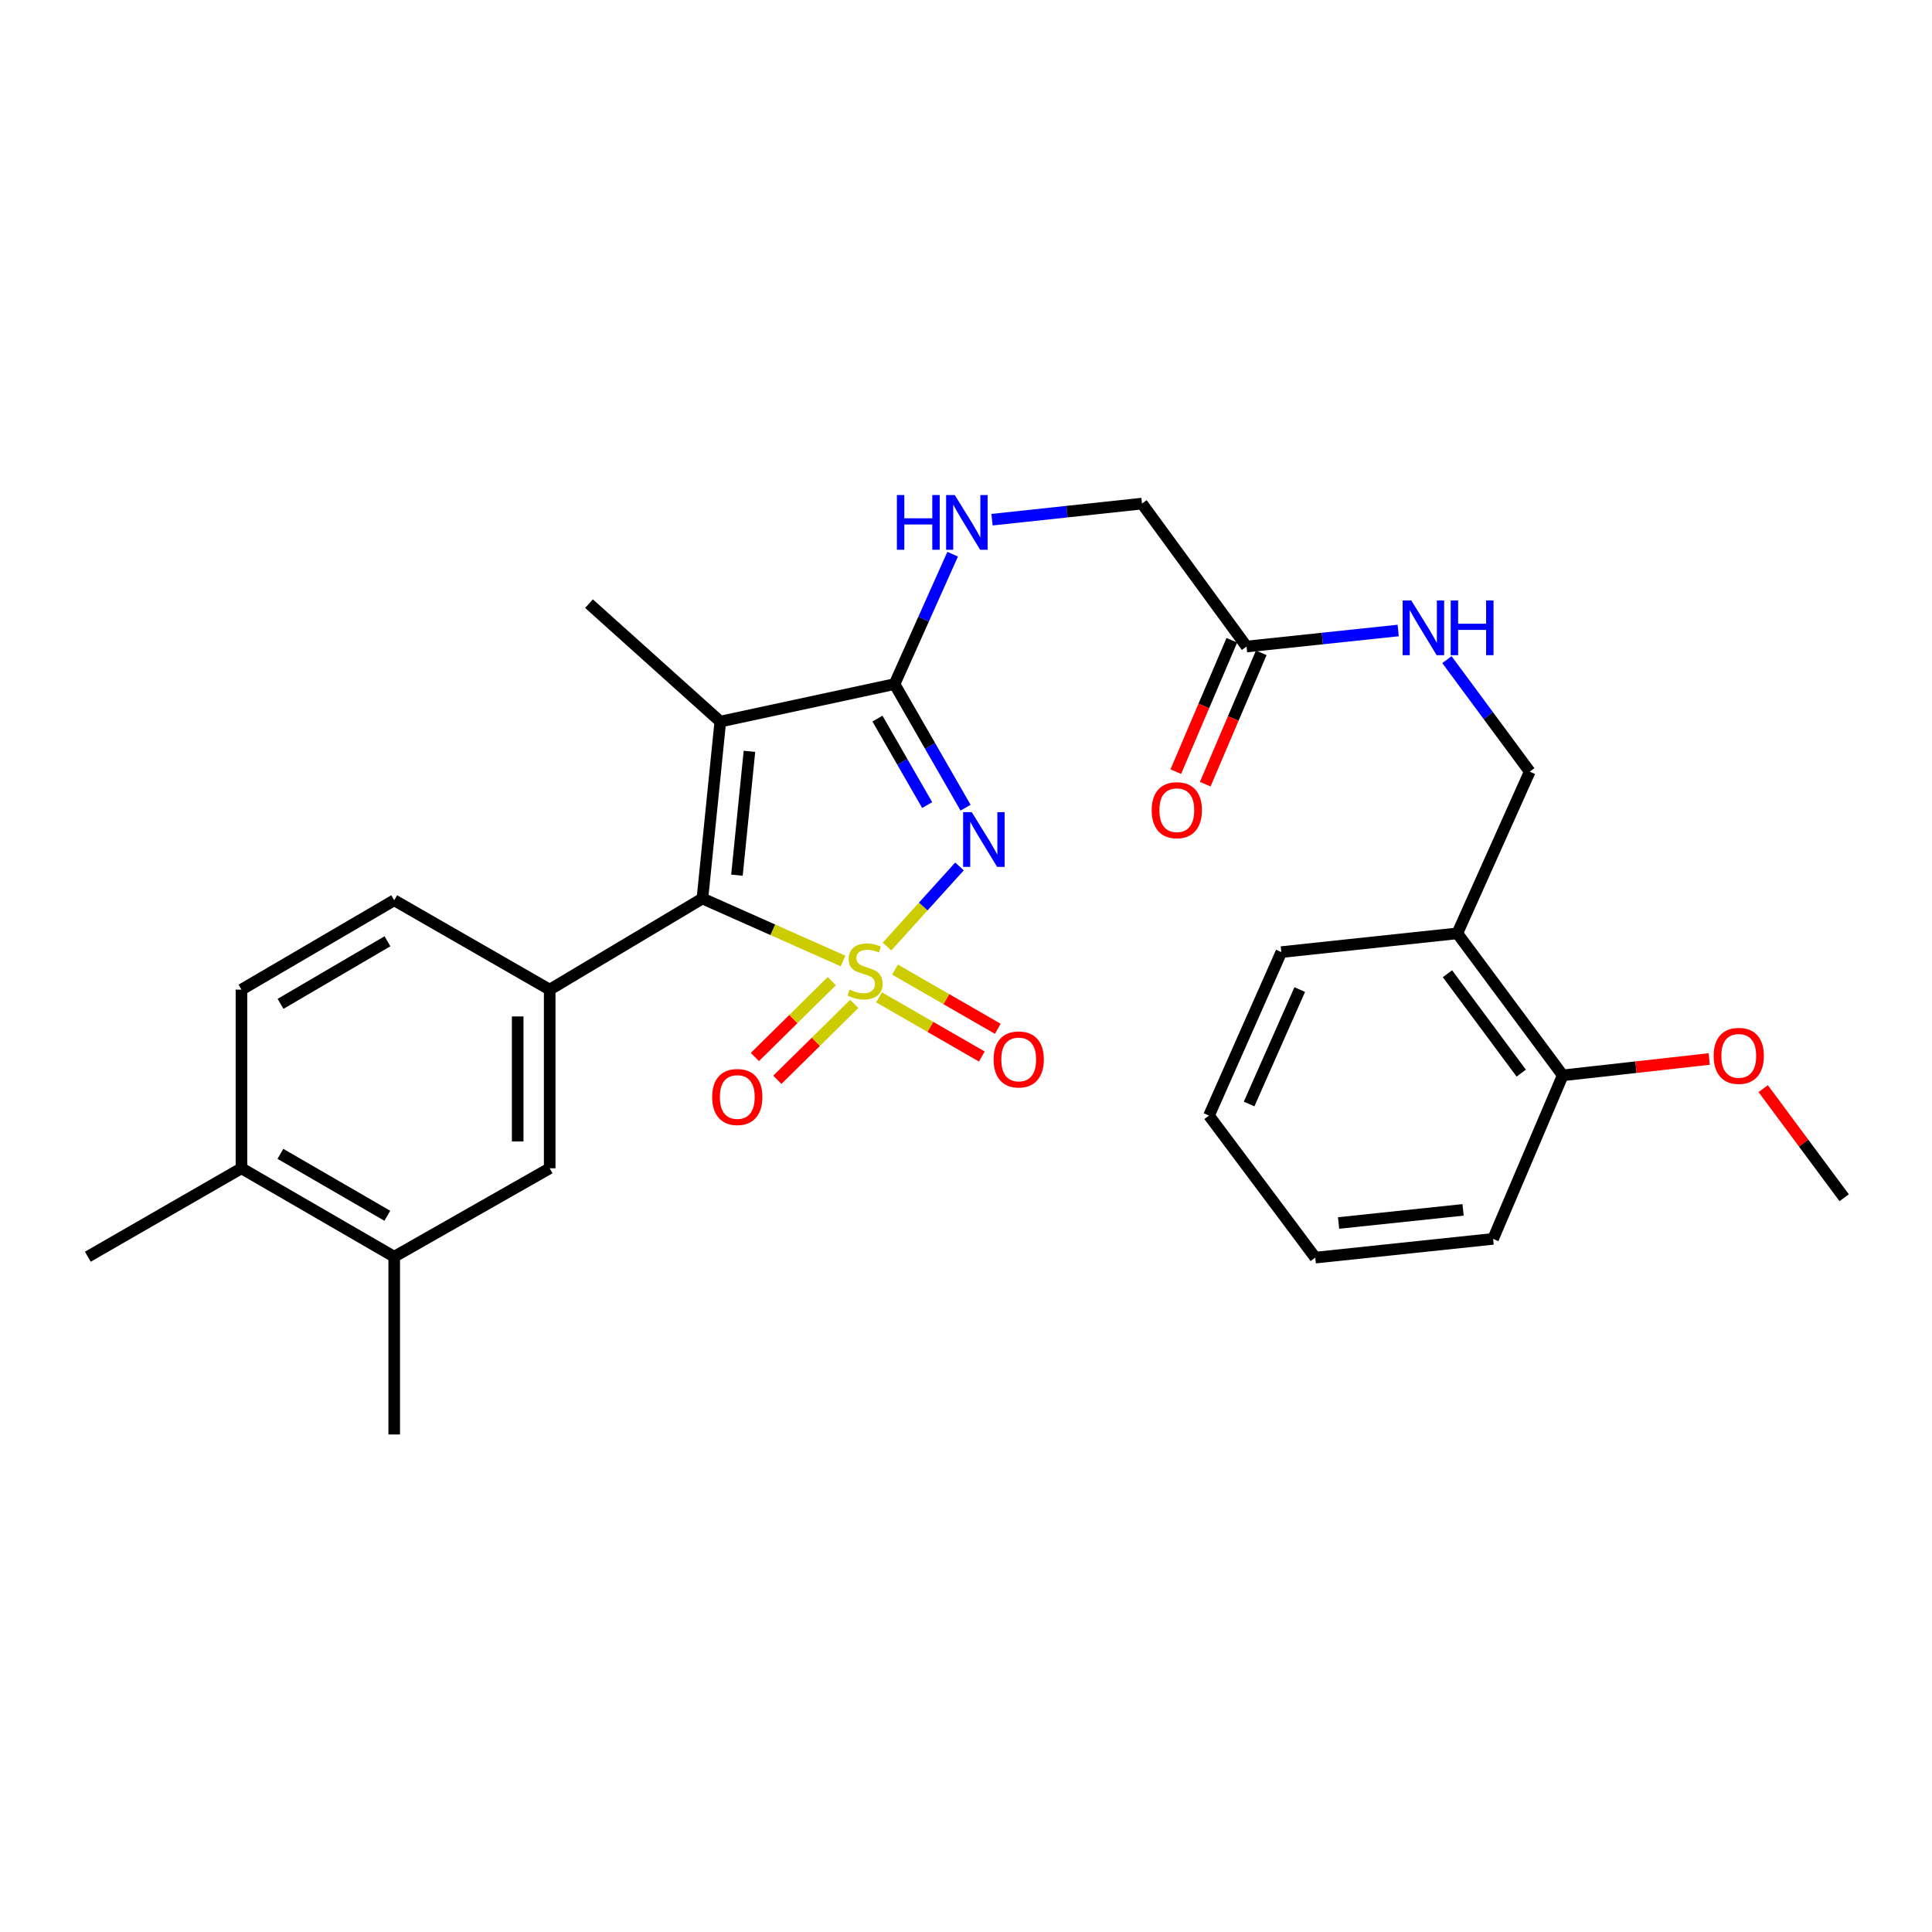 <?xml version='1.0' encoding='iso-8859-1'?>
<svg version='1.1' baseProfile='full'
              xmlns='http://www.w3.org/2000/svg'
                      xmlns:rdkit='http://www.rdkit.org/xml'
                      xmlns:xlink='http://www.w3.org/1999/xlink'
                  xml:space='preserve'
width='1000px' height='1000px' viewBox='0 0 1000 1000'>
<!-- END OF HEADER -->
<rect style='opacity:1.0;fill:#FFFFFF;stroke:none' width='1000' height='1000' x='0' y='0'> </rect>
<path class='bond-0' d='M 459.122,489.924 L 477.881,469.195' style='fill:none;fill-rule:evenodd;stroke:#CCCC00;stroke-width:6px;stroke-linecap:butt;stroke-linejoin:miter;stroke-opacity:1' />
<path class='bond-0' d='M 477.881,469.195 L 496.639,448.467' style='fill:none;fill-rule:evenodd;stroke:#0000FF;stroke-width:6px;stroke-linecap:butt;stroke-linejoin:miter;stroke-opacity:1' />
<path class='bond-1' d='M 436.368,497.428 L 399.972,481.245' style='fill:none;fill-rule:evenodd;stroke:#CCCC00;stroke-width:6px;stroke-linecap:butt;stroke-linejoin:miter;stroke-opacity:1' />
<path class='bond-1' d='M 399.972,481.245 L 363.577,465.062' style='fill:none;fill-rule:evenodd;stroke:#000000;stroke-width:6px;stroke-linecap:butt;stroke-linejoin:miter;stroke-opacity:1' />
<path class='bond-5' d='M 430.534,507.841 L 410.63,527.474' style='fill:none;fill-rule:evenodd;stroke:#CCCC00;stroke-width:6px;stroke-linecap:butt;stroke-linejoin:miter;stroke-opacity:1' />
<path class='bond-5' d='M 410.63,527.474 L 390.726,547.107' style='fill:none;fill-rule:evenodd;stroke:#FF0000;stroke-width:6px;stroke-linecap:butt;stroke-linejoin:miter;stroke-opacity:1' />
<path class='bond-5' d='M 442.163,519.631 L 422.259,539.264' style='fill:none;fill-rule:evenodd;stroke:#CCCC00;stroke-width:6px;stroke-linecap:butt;stroke-linejoin:miter;stroke-opacity:1' />
<path class='bond-5' d='M 422.259,539.264 L 402.355,558.897' style='fill:none;fill-rule:evenodd;stroke:#FF0000;stroke-width:6px;stroke-linecap:butt;stroke-linejoin:miter;stroke-opacity:1' />
<path class='bond-6' d='M 454.994,516.215 L 481.592,531.531' style='fill:none;fill-rule:evenodd;stroke:#CCCC00;stroke-width:6px;stroke-linecap:butt;stroke-linejoin:miter;stroke-opacity:1' />
<path class='bond-6' d='M 481.592,531.531 L 508.19,546.847' style='fill:none;fill-rule:evenodd;stroke:#FF0000;stroke-width:6px;stroke-linecap:butt;stroke-linejoin:miter;stroke-opacity:1' />
<path class='bond-6' d='M 463.257,501.863 L 489.856,517.179' style='fill:none;fill-rule:evenodd;stroke:#CCCC00;stroke-width:6px;stroke-linecap:butt;stroke-linejoin:miter;stroke-opacity:1' />
<path class='bond-6' d='M 489.856,517.179 L 516.454,532.495' style='fill:none;fill-rule:evenodd;stroke:#FF0000;stroke-width:6px;stroke-linecap:butt;stroke-linejoin:miter;stroke-opacity:1' />
<path class='bond-2' d='M 499.776,418.056 L 481.395,386.071' style='fill:none;fill-rule:evenodd;stroke:#0000FF;stroke-width:6px;stroke-linecap:butt;stroke-linejoin:miter;stroke-opacity:1' />
<path class='bond-2' d='M 481.395,386.071 L 463.014,354.087' style='fill:none;fill-rule:evenodd;stroke:#000000;stroke-width:6px;stroke-linecap:butt;stroke-linejoin:miter;stroke-opacity:1' />
<path class='bond-2' d='M 479.903,416.712 L 467.037,394.323' style='fill:none;fill-rule:evenodd;stroke:#0000FF;stroke-width:6px;stroke-linecap:butt;stroke-linejoin:miter;stroke-opacity:1' />
<path class='bond-2' d='M 467.037,394.323 L 454.17,371.934' style='fill:none;fill-rule:evenodd;stroke:#000000;stroke-width:6px;stroke-linecap:butt;stroke-linejoin:miter;stroke-opacity:1' />
<path class='bond-3' d='M 363.577,465.062 L 372.823,373.491' style='fill:none;fill-rule:evenodd;stroke:#000000;stroke-width:6px;stroke-linecap:butt;stroke-linejoin:miter;stroke-opacity:1' />
<path class='bond-3' d='M 381.44,452.99 L 387.913,388.89' style='fill:none;fill-rule:evenodd;stroke:#000000;stroke-width:6px;stroke-linecap:butt;stroke-linejoin:miter;stroke-opacity:1' />
<path class='bond-4' d='M 363.577,465.062 L 284.518,512.233' style='fill:none;fill-rule:evenodd;stroke:#000000;stroke-width:6px;stroke-linecap:butt;stroke-linejoin:miter;stroke-opacity:1' />
<path class='bond-7' d='M 463.014,354.087 L 478.053,320.465' style='fill:none;fill-rule:evenodd;stroke:#000000;stroke-width:6px;stroke-linecap:butt;stroke-linejoin:miter;stroke-opacity:1' />
<path class='bond-7' d='M 478.053,320.465 L 493.092,286.843' style='fill:none;fill-rule:evenodd;stroke:#0000FF;stroke-width:6px;stroke-linecap:butt;stroke-linejoin:miter;stroke-opacity:1' />
<path class='bond-29' d='M 463.014,354.087 L 372.823,373.491' style='fill:none;fill-rule:evenodd;stroke:#000000;stroke-width:6px;stroke-linecap:butt;stroke-linejoin:miter;stroke-opacity:1' />
<path class='bond-20' d='M 372.823,373.491 L 304.869,312.446' style='fill:none;fill-rule:evenodd;stroke:#000000;stroke-width:6px;stroke-linecap:butt;stroke-linejoin:miter;stroke-opacity:1' />
<path class='bond-8' d='M 284.518,512.233 L 284.518,604.697' style='fill:none;fill-rule:evenodd;stroke:#000000;stroke-width:6px;stroke-linecap:butt;stroke-linejoin:miter;stroke-opacity:1' />
<path class='bond-8' d='M 267.957,526.102 L 267.957,590.827' style='fill:none;fill-rule:evenodd;stroke:#000000;stroke-width:6px;stroke-linecap:butt;stroke-linejoin:miter;stroke-opacity:1' />
<path class='bond-13' d='M 284.518,512.233 L 204.042,465.973' style='fill:none;fill-rule:evenodd;stroke:#000000;stroke-width:6px;stroke-linecap:butt;stroke-linejoin:miter;stroke-opacity:1' />
<path class='bond-19' d='M 513.47,268.993 L 552.277,264.825' style='fill:none;fill-rule:evenodd;stroke:#0000FF;stroke-width:6px;stroke-linecap:butt;stroke-linejoin:miter;stroke-opacity:1' />
<path class='bond-19' d='M 552.277,264.825 L 591.084,260.657' style='fill:none;fill-rule:evenodd;stroke:#000000;stroke-width:6px;stroke-linecap:butt;stroke-linejoin:miter;stroke-opacity:1' />
<path class='bond-10' d='M 284.518,604.697 L 204.042,650.478' style='fill:none;fill-rule:evenodd;stroke:#000000;stroke-width:6px;stroke-linecap:butt;stroke-linejoin:miter;stroke-opacity:1' />
<path class='bond-9' d='M 645.21,334.647 L 591.084,260.657' style='fill:none;fill-rule:evenodd;stroke:#000000;stroke-width:6px;stroke-linecap:butt;stroke-linejoin:miter;stroke-opacity:1' />
<path class='bond-12' d='M 645.21,334.647 L 684.457,330.493' style='fill:none;fill-rule:evenodd;stroke:#000000;stroke-width:6px;stroke-linecap:butt;stroke-linejoin:miter;stroke-opacity:1' />
<path class='bond-12' d='M 684.457,330.493 L 723.703,326.339' style='fill:none;fill-rule:evenodd;stroke:#0000FF;stroke-width:6px;stroke-linecap:butt;stroke-linejoin:miter;stroke-opacity:1' />
<path class='bond-17' d='M 637.593,331.398 L 623.091,365.401' style='fill:none;fill-rule:evenodd;stroke:#000000;stroke-width:6px;stroke-linecap:butt;stroke-linejoin:miter;stroke-opacity:1' />
<path class='bond-17' d='M 623.091,365.401 L 608.589,399.403' style='fill:none;fill-rule:evenodd;stroke:#FF0000;stroke-width:6px;stroke-linecap:butt;stroke-linejoin:miter;stroke-opacity:1' />
<path class='bond-17' d='M 652.826,337.895 L 638.324,371.898' style='fill:none;fill-rule:evenodd;stroke:#000000;stroke-width:6px;stroke-linecap:butt;stroke-linejoin:miter;stroke-opacity:1' />
<path class='bond-17' d='M 638.324,371.898 L 623.822,405.9' style='fill:none;fill-rule:evenodd;stroke:#FF0000;stroke-width:6px;stroke-linecap:butt;stroke-linejoin:miter;stroke-opacity:1' />
<path class='bond-23' d='M 204.042,650.478 L 204.042,742.482' style='fill:none;fill-rule:evenodd;stroke:#000000;stroke-width:6px;stroke-linecap:butt;stroke-linejoin:miter;stroke-opacity:1' />
<path class='bond-30' d='M 204.042,650.478 L 124.983,604.697' style='fill:none;fill-rule:evenodd;stroke:#000000;stroke-width:6px;stroke-linecap:butt;stroke-linejoin:miter;stroke-opacity:1' />
<path class='bond-30' d='M 200.482,629.279 L 145.14,597.232' style='fill:none;fill-rule:evenodd;stroke:#000000;stroke-width:6px;stroke-linecap:butt;stroke-linejoin:miter;stroke-opacity:1' />
<path class='bond-11' d='M 754.308,483.104 L 791.79,399.399' style='fill:none;fill-rule:evenodd;stroke:#000000;stroke-width:6px;stroke-linecap:butt;stroke-linejoin:miter;stroke-opacity:1' />
<path class='bond-16' d='M 754.308,483.104 L 808.876,556.597' style='fill:none;fill-rule:evenodd;stroke:#000000;stroke-width:6px;stroke-linecap:butt;stroke-linejoin:miter;stroke-opacity:1' />
<path class='bond-16' d='M 749.197,504 L 787.394,555.445' style='fill:none;fill-rule:evenodd;stroke:#000000;stroke-width:6px;stroke-linecap:butt;stroke-linejoin:miter;stroke-opacity:1' />
<path class='bond-22' d='M 754.308,483.104 L 663.215,492.801' style='fill:none;fill-rule:evenodd;stroke:#000000;stroke-width:6px;stroke-linecap:butt;stroke-linejoin:miter;stroke-opacity:1' />
<path class='bond-15' d='M 748.927,341.433 L 770.359,370.416' style='fill:none;fill-rule:evenodd;stroke:#0000FF;stroke-width:6px;stroke-linecap:butt;stroke-linejoin:miter;stroke-opacity:1' />
<path class='bond-15' d='M 770.359,370.416 L 791.79,399.399' style='fill:none;fill-rule:evenodd;stroke:#000000;stroke-width:6px;stroke-linecap:butt;stroke-linejoin:miter;stroke-opacity:1' />
<path class='bond-18' d='M 204.042,465.973 L 124.983,512.233' style='fill:none;fill-rule:evenodd;stroke:#000000;stroke-width:6px;stroke-linecap:butt;stroke-linejoin:miter;stroke-opacity:1' />
<path class='bond-18' d='M 200.546,487.206 L 145.205,519.587' style='fill:none;fill-rule:evenodd;stroke:#000000;stroke-width:6px;stroke-linecap:butt;stroke-linejoin:miter;stroke-opacity:1' />
<path class='bond-14' d='M 124.983,604.697 L 124.983,512.233' style='fill:none;fill-rule:evenodd;stroke:#000000;stroke-width:6px;stroke-linecap:butt;stroke-linejoin:miter;stroke-opacity:1' />
<path class='bond-24' d='M 124.983,604.697 L 45.455,650.478' style='fill:none;fill-rule:evenodd;stroke:#000000;stroke-width:6px;stroke-linecap:butt;stroke-linejoin:miter;stroke-opacity:1' />
<path class='bond-21' d='M 808.876,556.597 L 846.781,552.367' style='fill:none;fill-rule:evenodd;stroke:#000000;stroke-width:6px;stroke-linecap:butt;stroke-linejoin:miter;stroke-opacity:1' />
<path class='bond-21' d='M 846.781,552.367 L 884.686,548.137' style='fill:none;fill-rule:evenodd;stroke:#FF0000;stroke-width:6px;stroke-linecap:butt;stroke-linejoin:miter;stroke-opacity:1' />
<path class='bond-25' d='M 808.876,556.597 L 772.828,641.241' style='fill:none;fill-rule:evenodd;stroke:#000000;stroke-width:6px;stroke-linecap:butt;stroke-linejoin:miter;stroke-opacity:1' />
<path class='bond-26' d='M 912.632,563.479 L 933.589,591.715' style='fill:none;fill-rule:evenodd;stroke:#FF0000;stroke-width:6px;stroke-linecap:butt;stroke-linejoin:miter;stroke-opacity:1' />
<path class='bond-26' d='M 933.589,591.715 L 954.545,619.951' style='fill:none;fill-rule:evenodd;stroke:#000000;stroke-width:6px;stroke-linecap:butt;stroke-linejoin:miter;stroke-opacity:1' />
<path class='bond-27' d='M 663.215,492.801 L 625.769,577.427' style='fill:none;fill-rule:evenodd;stroke:#000000;stroke-width:6px;stroke-linecap:butt;stroke-linejoin:miter;stroke-opacity:1' />
<path class='bond-27' d='M 672.742,512.196 L 646.531,571.434' style='fill:none;fill-rule:evenodd;stroke:#000000;stroke-width:6px;stroke-linecap:butt;stroke-linejoin:miter;stroke-opacity:1' />
<path class='bond-31' d='M 772.828,641.241 L 680.779,650.947' style='fill:none;fill-rule:evenodd;stroke:#000000;stroke-width:6px;stroke-linecap:butt;stroke-linejoin:miter;stroke-opacity:1' />
<path class='bond-31' d='M 757.284,626.227 L 692.849,633.022' style='fill:none;fill-rule:evenodd;stroke:#000000;stroke-width:6px;stroke-linecap:butt;stroke-linejoin:miter;stroke-opacity:1' />
<path class='bond-28' d='M 625.769,577.427 L 680.779,650.947' style='fill:none;fill-rule:evenodd;stroke:#000000;stroke-width:6px;stroke-linecap:butt;stroke-linejoin:miter;stroke-opacity:1' />
<path  class='atom-0' d='M 439.751 512.209
Q 440.071 512.329, 441.391 512.889
Q 442.711 513.449, 444.151 513.809
Q 445.631 514.129, 447.071 514.129
Q 449.751 514.129, 451.311 512.849
Q 452.871 511.529, 452.871 509.249
Q 452.871 507.689, 452.071 506.729
Q 451.311 505.769, 450.111 505.249
Q 448.911 504.729, 446.911 504.129
Q 444.391 503.369, 442.871 502.649
Q 441.391 501.929, 440.311 500.409
Q 439.271 498.889, 439.271 496.329
Q 439.271 492.769, 441.671 490.569
Q 444.111 488.369, 448.911 488.369
Q 452.191 488.369, 455.911 489.929
L 454.991 493.009
Q 451.591 491.609, 449.031 491.609
Q 446.271 491.609, 444.751 492.769
Q 443.231 493.889, 443.271 495.849
Q 443.271 497.369, 444.031 498.289
Q 444.831 499.209, 445.951 499.729
Q 447.111 500.249, 449.031 500.849
Q 451.591 501.649, 453.111 502.449
Q 454.631 503.249, 455.711 504.889
Q 456.831 506.489, 456.831 509.249
Q 456.831 513.169, 454.191 515.289
Q 451.591 517.369, 447.231 517.369
Q 444.711 517.369, 442.791 516.809
Q 440.911 516.289, 438.671 515.369
L 439.751 512.209
' fill='#CCCC00'/>
<path  class='atom-1' d='M 502.986 420.375
L 512.266 435.375
Q 513.186 436.855, 514.666 439.535
Q 516.146 442.215, 516.226 442.375
L 516.226 420.375
L 519.986 420.375
L 519.986 448.695
L 516.106 448.695
L 506.146 432.295
Q 504.986 430.375, 503.746 428.175
Q 502.546 425.975, 502.186 425.295
L 502.186 448.695
L 498.506 448.695
L 498.506 420.375
L 502.986 420.375
' fill='#0000FF'/>
<path  class='atom-6' d='M 368.619 567.8
Q 368.619 561, 371.979 557.2
Q 375.339 553.4, 381.619 553.4
Q 387.899 553.4, 391.259 557.2
Q 394.619 561, 394.619 567.8
Q 394.619 574.68, 391.219 578.6
Q 387.819 582.48, 381.619 582.48
Q 375.379 582.48, 371.979 578.6
Q 368.619 574.72, 368.619 567.8
M 381.619 579.28
Q 385.939 579.28, 388.259 576.4
Q 390.619 573.48, 390.619 567.8
Q 390.619 562.24, 388.259 559.44
Q 385.939 556.6, 381.619 556.6
Q 377.299 556.6, 374.939 559.4
Q 372.619 562.2, 372.619 567.8
Q 372.619 573.52, 374.939 576.4
Q 377.299 579.28, 381.619 579.28
' fill='#FF0000'/>
<path  class='atom-7' d='M 514.288 548.369
Q 514.288 541.569, 517.648 537.769
Q 521.008 533.969, 527.288 533.969
Q 533.568 533.969, 536.928 537.769
Q 540.288 541.569, 540.288 548.369
Q 540.288 555.249, 536.888 559.169
Q 533.488 563.049, 527.288 563.049
Q 521.048 563.049, 517.648 559.169
Q 514.288 555.289, 514.288 548.369
M 527.288 559.849
Q 531.608 559.849, 533.928 556.969
Q 536.288 554.049, 536.288 548.369
Q 536.288 542.809, 533.928 540.009
Q 531.608 537.169, 527.288 537.169
Q 522.968 537.169, 520.608 539.969
Q 518.288 542.769, 518.288 548.369
Q 518.288 554.089, 520.608 556.969
Q 522.968 559.849, 527.288 559.849
' fill='#FF0000'/>
<path  class='atom-8' d='M 464.231 256.231
L 468.071 256.231
L 468.071 268.271
L 482.551 268.271
L 482.551 256.231
L 486.391 256.231
L 486.391 284.551
L 482.551 284.551
L 482.551 271.471
L 468.071 271.471
L 468.071 284.551
L 464.231 284.551
L 464.231 256.231
' fill='#0000FF'/>
<path  class='atom-8' d='M 494.191 256.231
L 503.471 271.231
Q 504.391 272.711, 505.871 275.391
Q 507.351 278.071, 507.431 278.231
L 507.431 256.231
L 511.191 256.231
L 511.191 284.551
L 507.311 284.551
L 497.351 268.151
Q 496.191 266.231, 494.951 264.031
Q 493.751 261.831, 493.391 261.151
L 493.391 284.551
L 489.711 284.551
L 489.711 256.231
L 494.191 256.231
' fill='#0000FF'/>
<path  class='atom-13' d='M 730.485 310.799
L 739.765 325.799
Q 740.685 327.279, 742.165 329.959
Q 743.645 332.639, 743.725 332.799
L 743.725 310.799
L 747.485 310.799
L 747.485 339.119
L 743.605 339.119
L 733.645 322.719
Q 732.485 320.799, 731.245 318.599
Q 730.045 316.399, 729.685 315.719
L 729.685 339.119
L 726.005 339.119
L 726.005 310.799
L 730.485 310.799
' fill='#0000FF'/>
<path  class='atom-13' d='M 750.885 310.799
L 754.725 310.799
L 754.725 322.839
L 769.205 322.839
L 769.205 310.799
L 773.045 310.799
L 773.045 339.119
L 769.205 339.119
L 769.205 326.039
L 754.725 326.039
L 754.725 339.119
L 750.885 339.119
L 750.885 310.799
' fill='#0000FF'/>
<path  class='atom-18' d='M 596.117 419.352
Q 596.117 412.552, 599.477 408.752
Q 602.837 404.952, 609.117 404.952
Q 615.397 404.952, 618.757 408.752
Q 622.117 412.552, 622.117 419.352
Q 622.117 426.232, 618.717 430.152
Q 615.317 434.032, 609.117 434.032
Q 602.877 434.032, 599.477 430.152
Q 596.117 426.272, 596.117 419.352
M 609.117 430.832
Q 613.437 430.832, 615.757 427.952
Q 618.117 425.032, 618.117 419.352
Q 618.117 413.792, 615.757 410.992
Q 613.437 408.152, 609.117 408.152
Q 604.797 408.152, 602.437 410.952
Q 600.117 413.752, 600.117 419.352
Q 600.117 425.072, 602.437 427.952
Q 604.797 430.832, 609.117 430.832
' fill='#FF0000'/>
<path  class='atom-22' d='M 886.978 546.51
Q 886.978 539.71, 890.338 535.91
Q 893.698 532.11, 899.978 532.11
Q 906.258 532.11, 909.618 535.91
Q 912.978 539.71, 912.978 546.51
Q 912.978 553.39, 909.578 557.31
Q 906.178 561.19, 899.978 561.19
Q 893.738 561.19, 890.338 557.31
Q 886.978 553.43, 886.978 546.51
M 899.978 557.99
Q 904.298 557.99, 906.618 555.11
Q 908.978 552.19, 908.978 546.51
Q 908.978 540.95, 906.618 538.15
Q 904.298 535.31, 899.978 535.31
Q 895.658 535.31, 893.298 538.11
Q 890.978 540.91, 890.978 546.51
Q 890.978 552.23, 893.298 555.11
Q 895.658 557.99, 899.978 557.99
' fill='#FF0000'/>
</svg>
